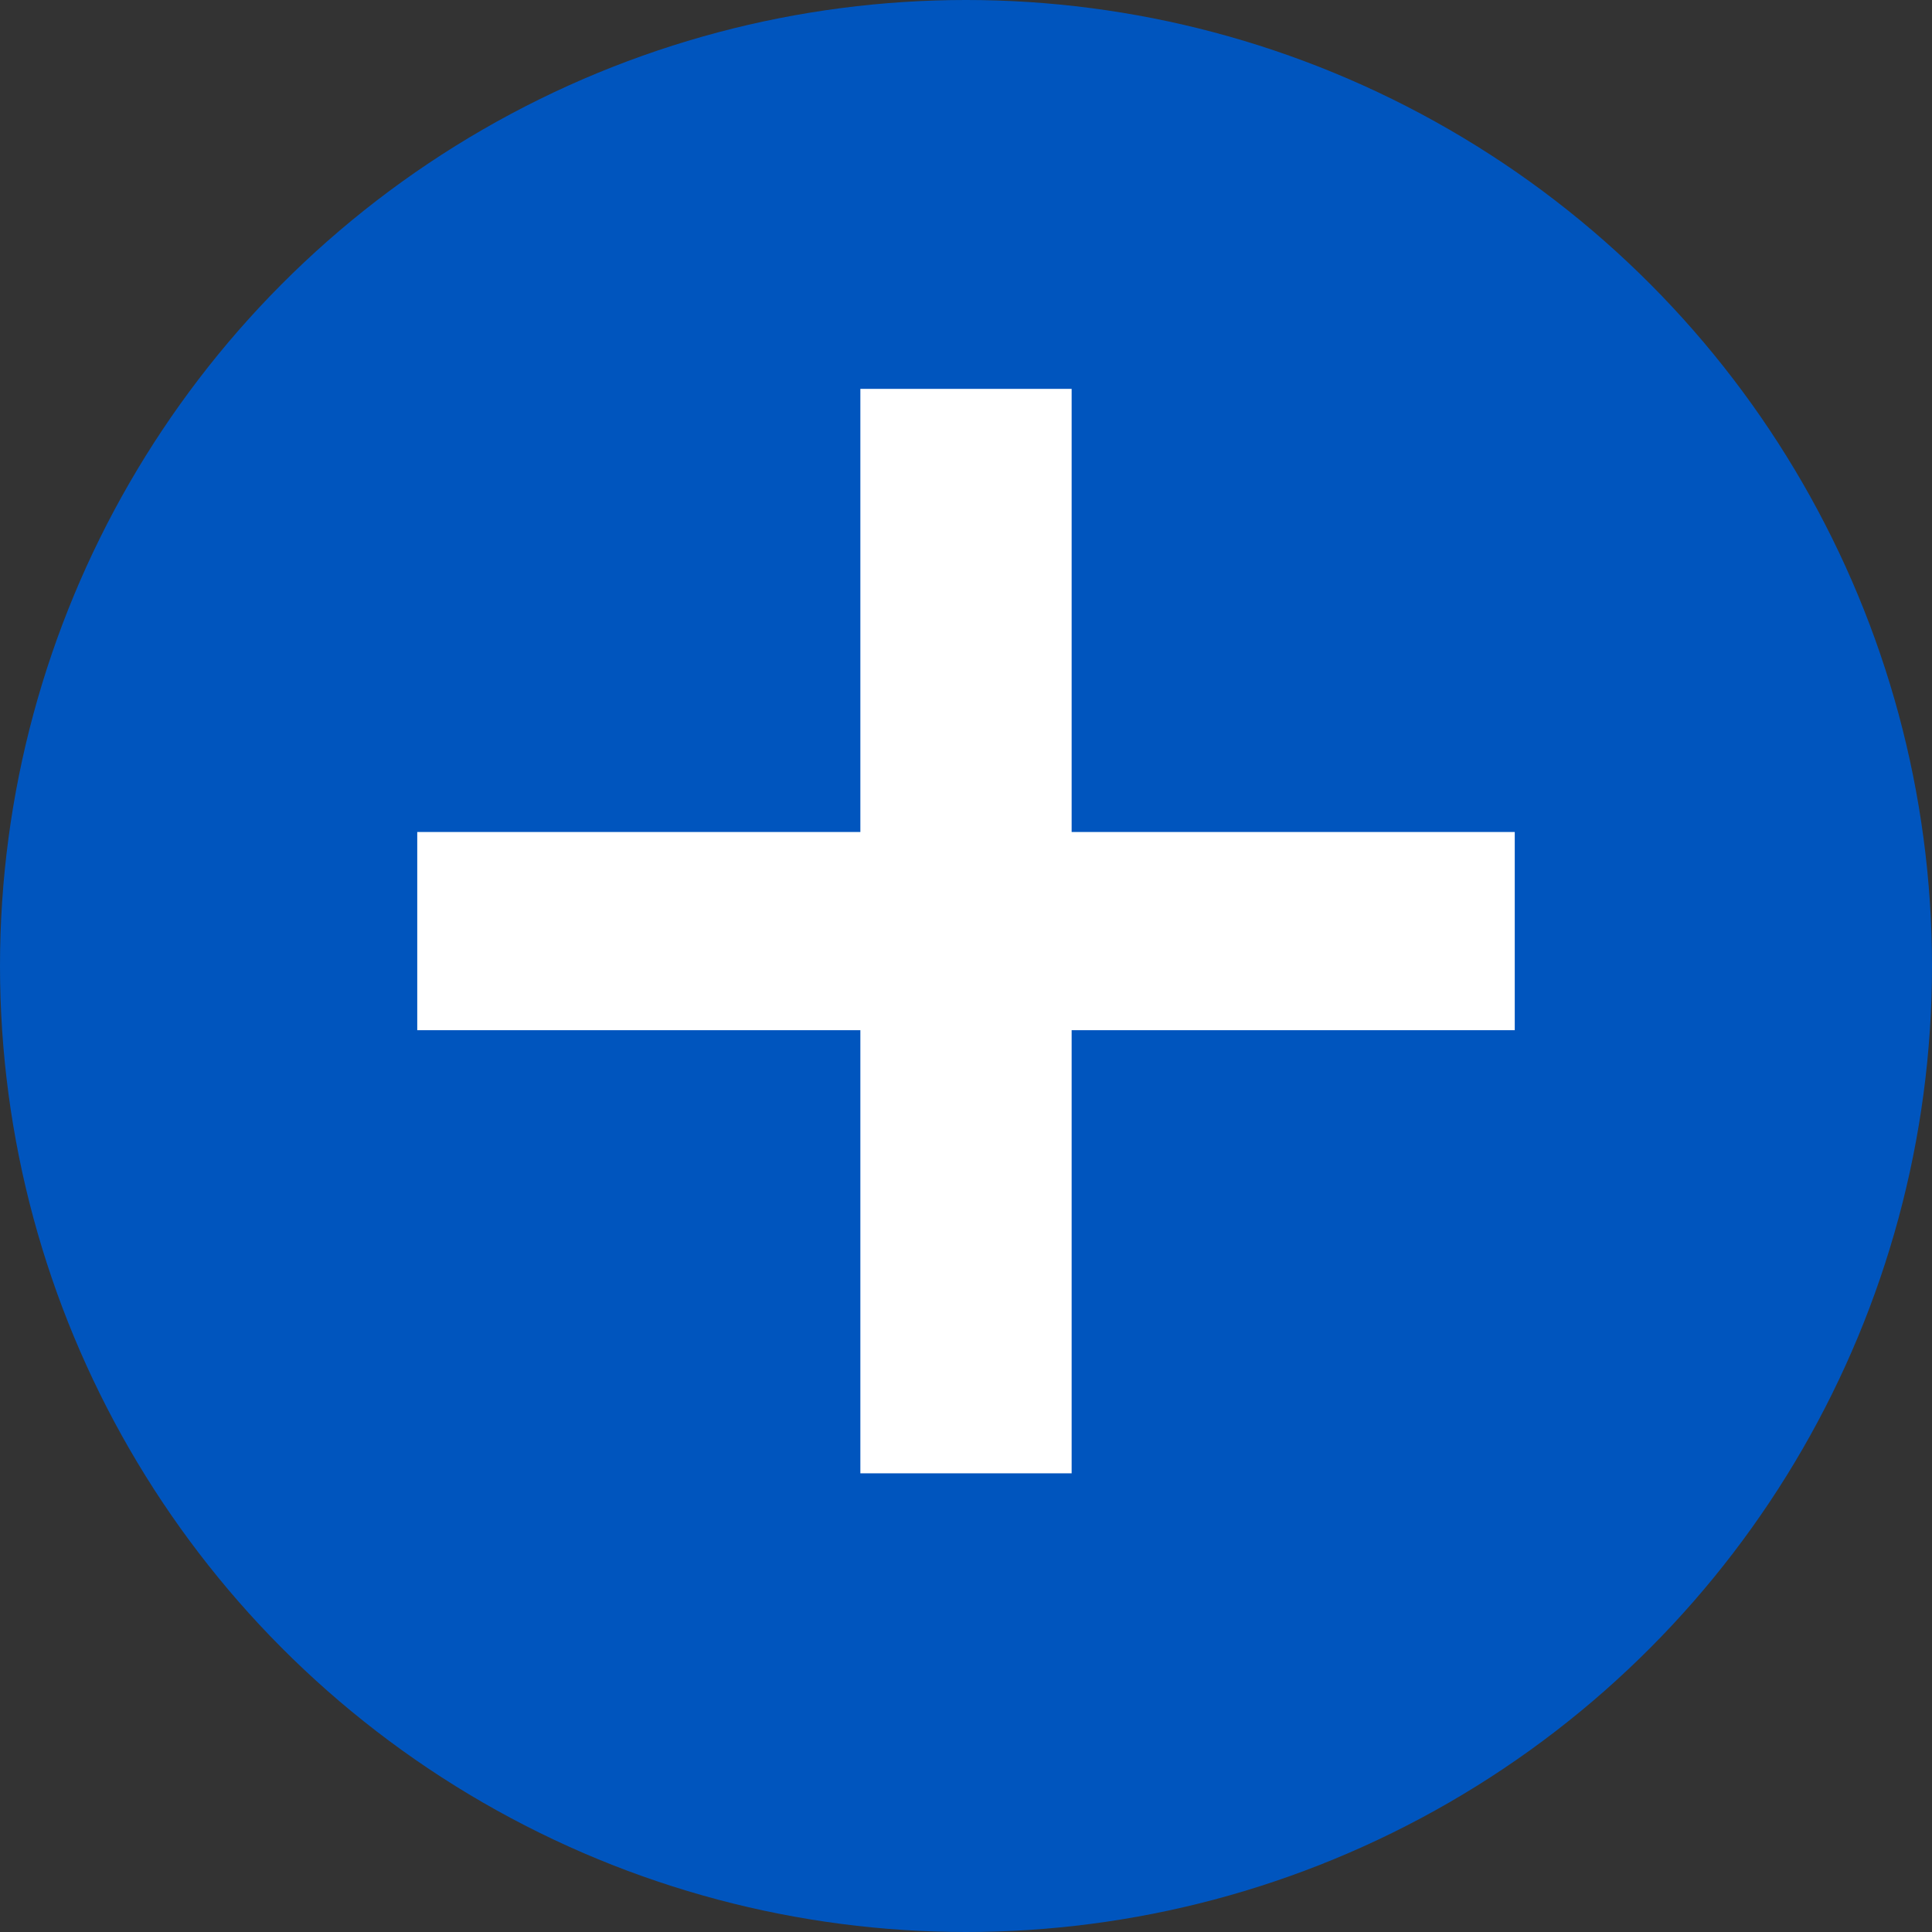 <svg xmlns="http://www.w3.org/2000/svg" viewBox="0 0 62 62"><rect x="0" y="0" width="62" height="62" fill="#333333" stroke="none"/><circle cx="31" cy="31" r="31" fill="#0055be"/><path d="M34.39 12.48V26.7h14.22v6.36H34.39v14.22h-6.78V33.06H13.39V26.7h14.22V12.48h6.78z" fill="#fff"/></svg>